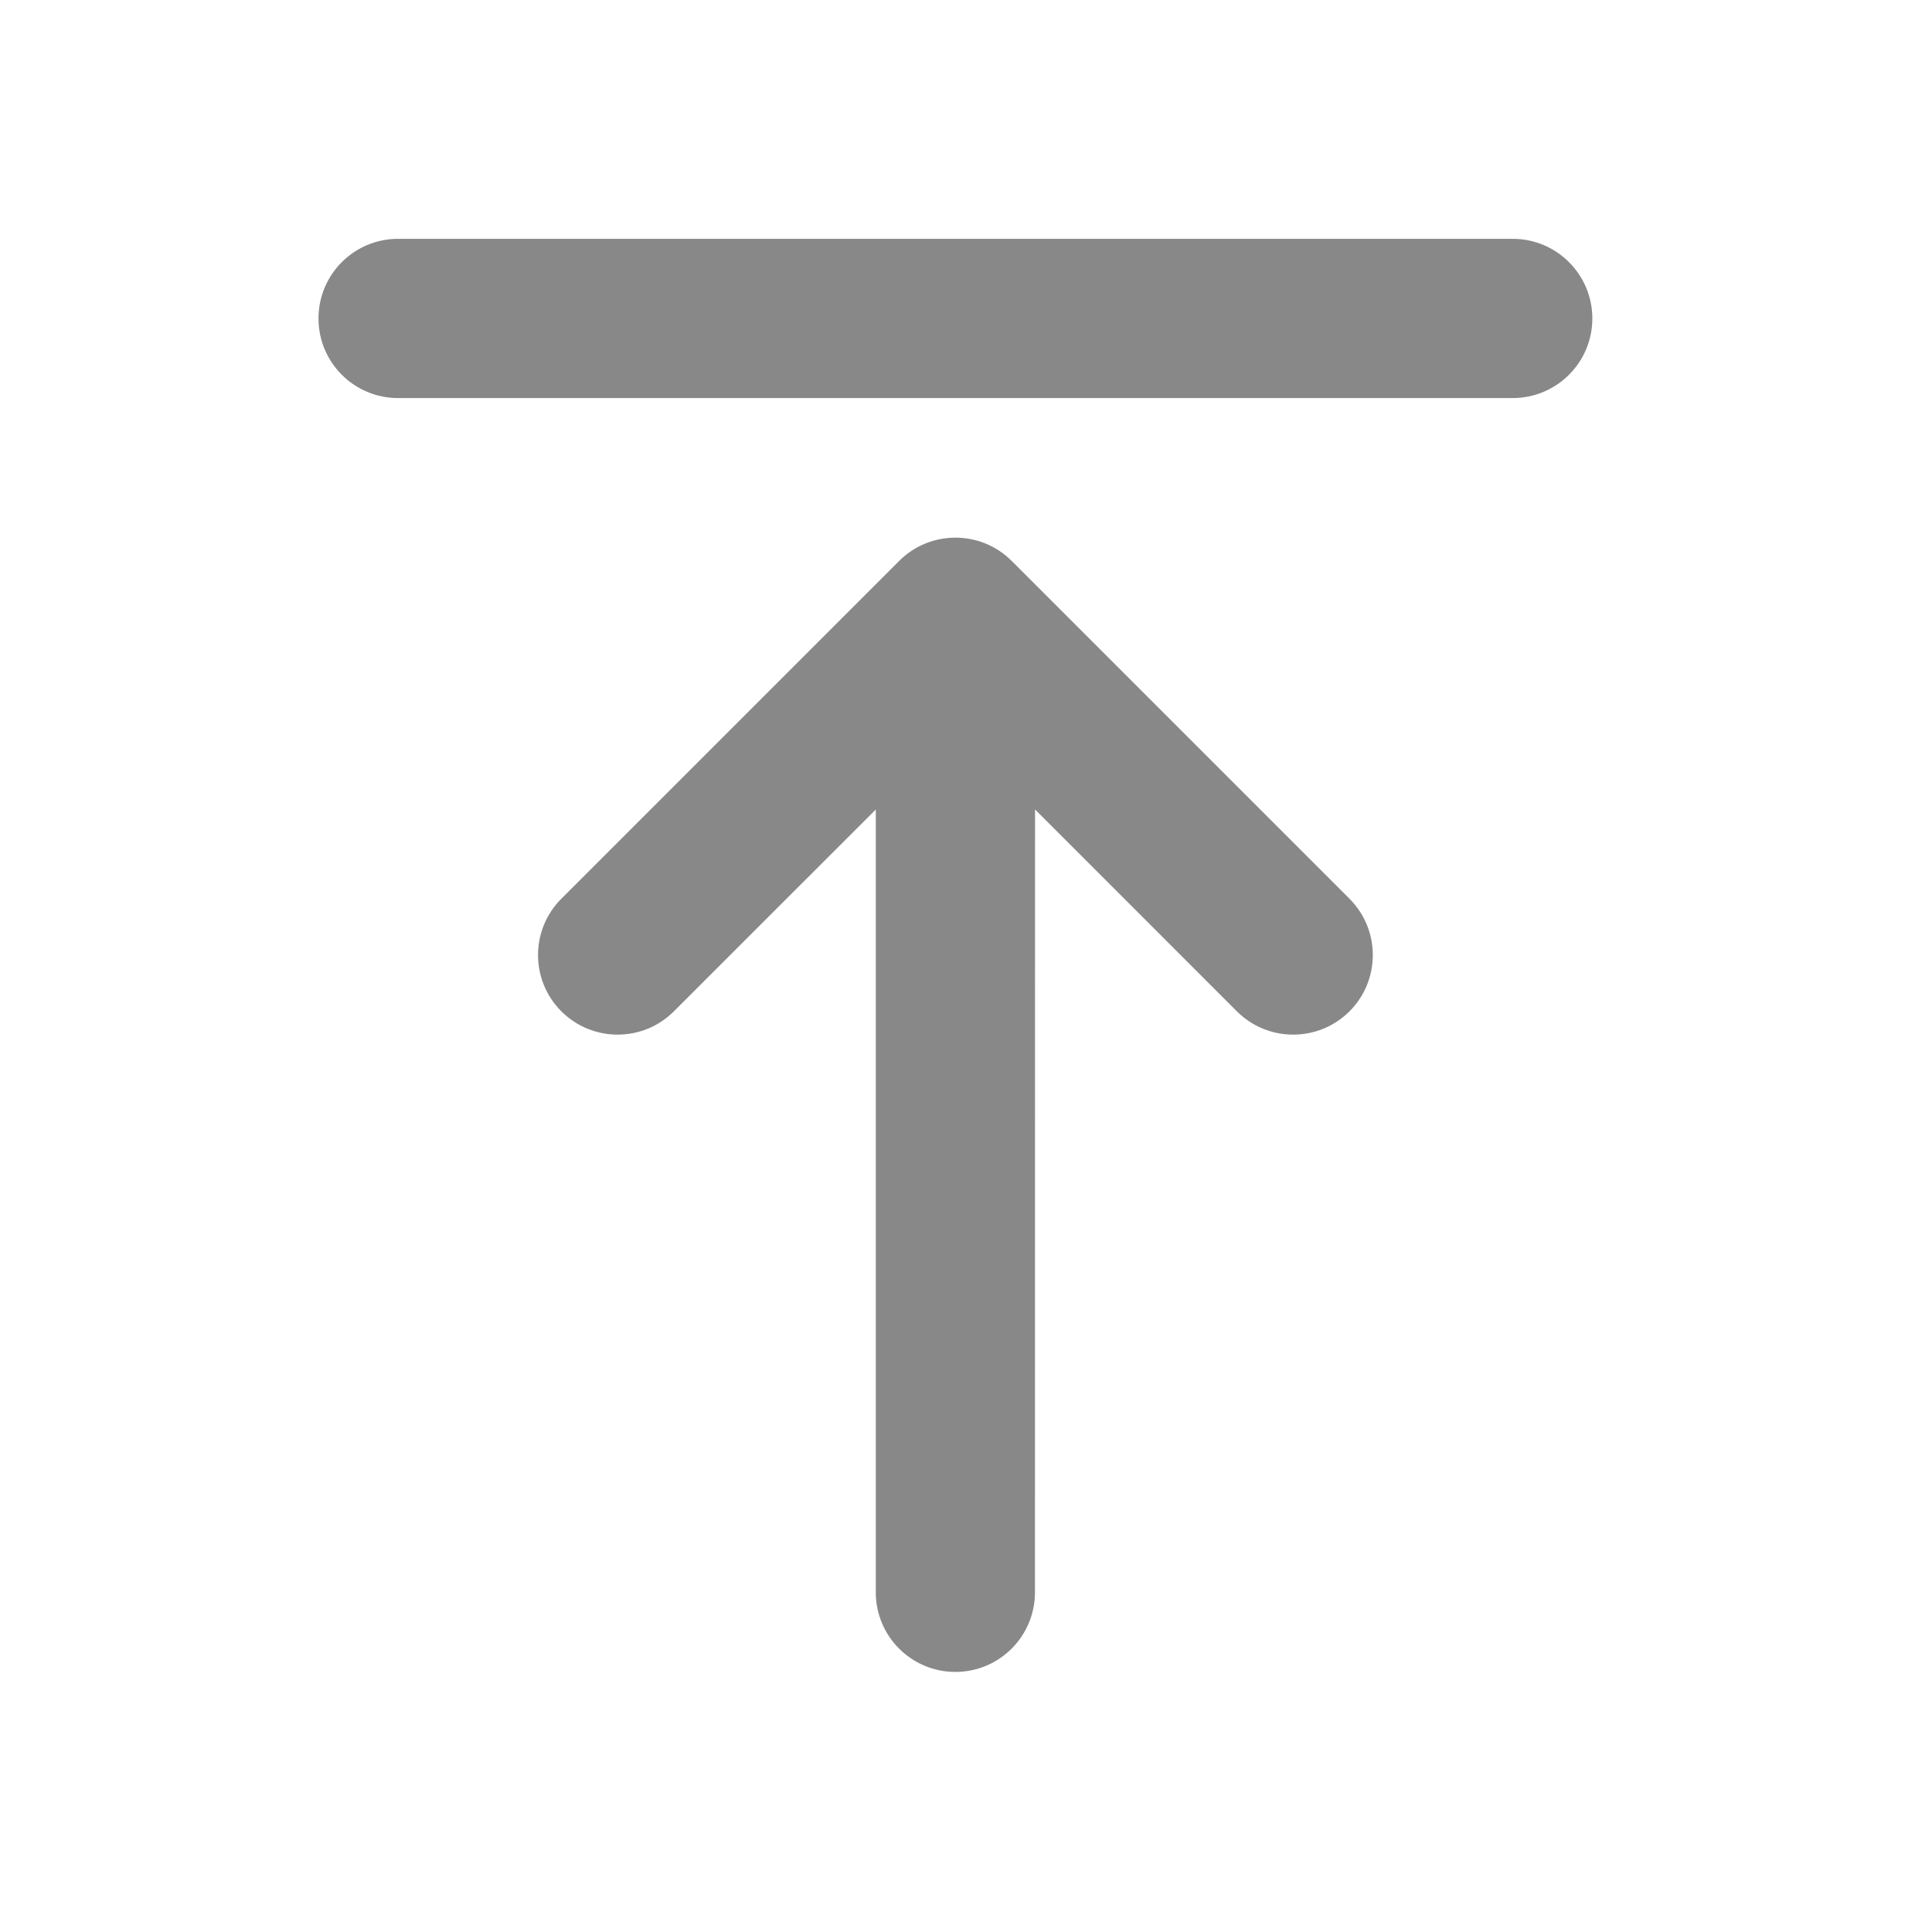 <?xml version="1.0" encoding="UTF-8"?>
<svg width="26px" height="26px" viewBox="0 0 26 26" version="1.1" xmlns="http://www.w3.org/2000/svg" xmlns:xlink="http://www.w3.org/1999/xlink">
    <title>顶部icon@2x</title>
    <g id="TrixMall-官网" stroke="none" stroke-width="1" fill="none" fill-rule="evenodd">
        <g id="官网-新版最终" transform="translate(-1637, -1411)">
            <g id="右侧电梯" transform="translate(1620, 1217)">
                <g id="返回顶部" transform="translate(0, 177)">
                    <g id="顶部icon" transform="translate(17, 17)">
                        <path d="M25.714,0 L25.714,25.714 L0,25.714 L0,0 L25.714,0 Z M13.493,24.919 L13.481,24.921 L13.405,24.959 L13.384,24.963 L13.368,24.959 L13.292,24.921 C13.281,24.918 13.272,24.92 13.267,24.927 L13.262,24.938 L13.244,25.396 L13.249,25.418 L13.261,25.431 L13.372,25.51 L13.388,25.515 L13.4,25.51 L13.511,25.431 L13.525,25.414 L13.529,25.396 L13.51,24.938 C13.508,24.928 13.501,24.921 13.493,24.919 Z M13.777,24.799 L13.762,24.801 L13.564,24.9 L13.553,24.911 L13.551,24.923 L13.57,25.383 L13.575,25.396 L13.584,25.404 L13.799,25.503 C13.812,25.507 13.824,25.503 13.83,25.495 L13.834,25.48 L13.798,24.821 C13.795,24.808 13.787,24.8 13.777,24.799 Z M13.01,24.801 C13,24.795 12.988,24.799 12.981,24.806 L12.975,24.821 L12.938,25.48 C12.938,25.492 12.946,25.502 12.956,25.505 L12.973,25.503 L13.188,25.404 L13.198,25.395 L13.203,25.383 L13.222,24.923 L13.218,24.909 L13.208,24.9 L13.01,24.801 Z" id="MingCute"></path>
                        <path d="M20.357,5.357 C20.949,5.357 21.429,4.877 21.429,4.286 C21.429,3.694 20.949,3.214 20.357,3.214 L5.357,3.214 C4.765,3.214 4.286,3.694 4.286,4.286 C4.286,4.877 4.765,5.357 5.357,5.357 L20.357,5.357 Z M7.554,13.61 C7.973,14.028 8.651,14.028 9.069,13.61 L11.786,10.894 L11.786,21.429 C11.786,22.02 12.265,22.5 12.857,22.5 C13.449,22.5 13.928,22.02 13.928,21.429 L13.929,10.893 L16.645,13.61 C17.064,14.028 17.742,14.028 18.161,13.61 C18.579,13.192 18.579,12.513 18.161,12.095 L13.615,7.549 C13.197,7.131 12.518,7.131 12.1,7.549 L7.554,12.095 C7.136,12.513 7.136,13.192 7.554,13.61 Z" id="形状" fill="#888888" fill-rule="nonzero"></path>
                    </g>
                </g>
            </g>
        </g>
    </g>
</svg>